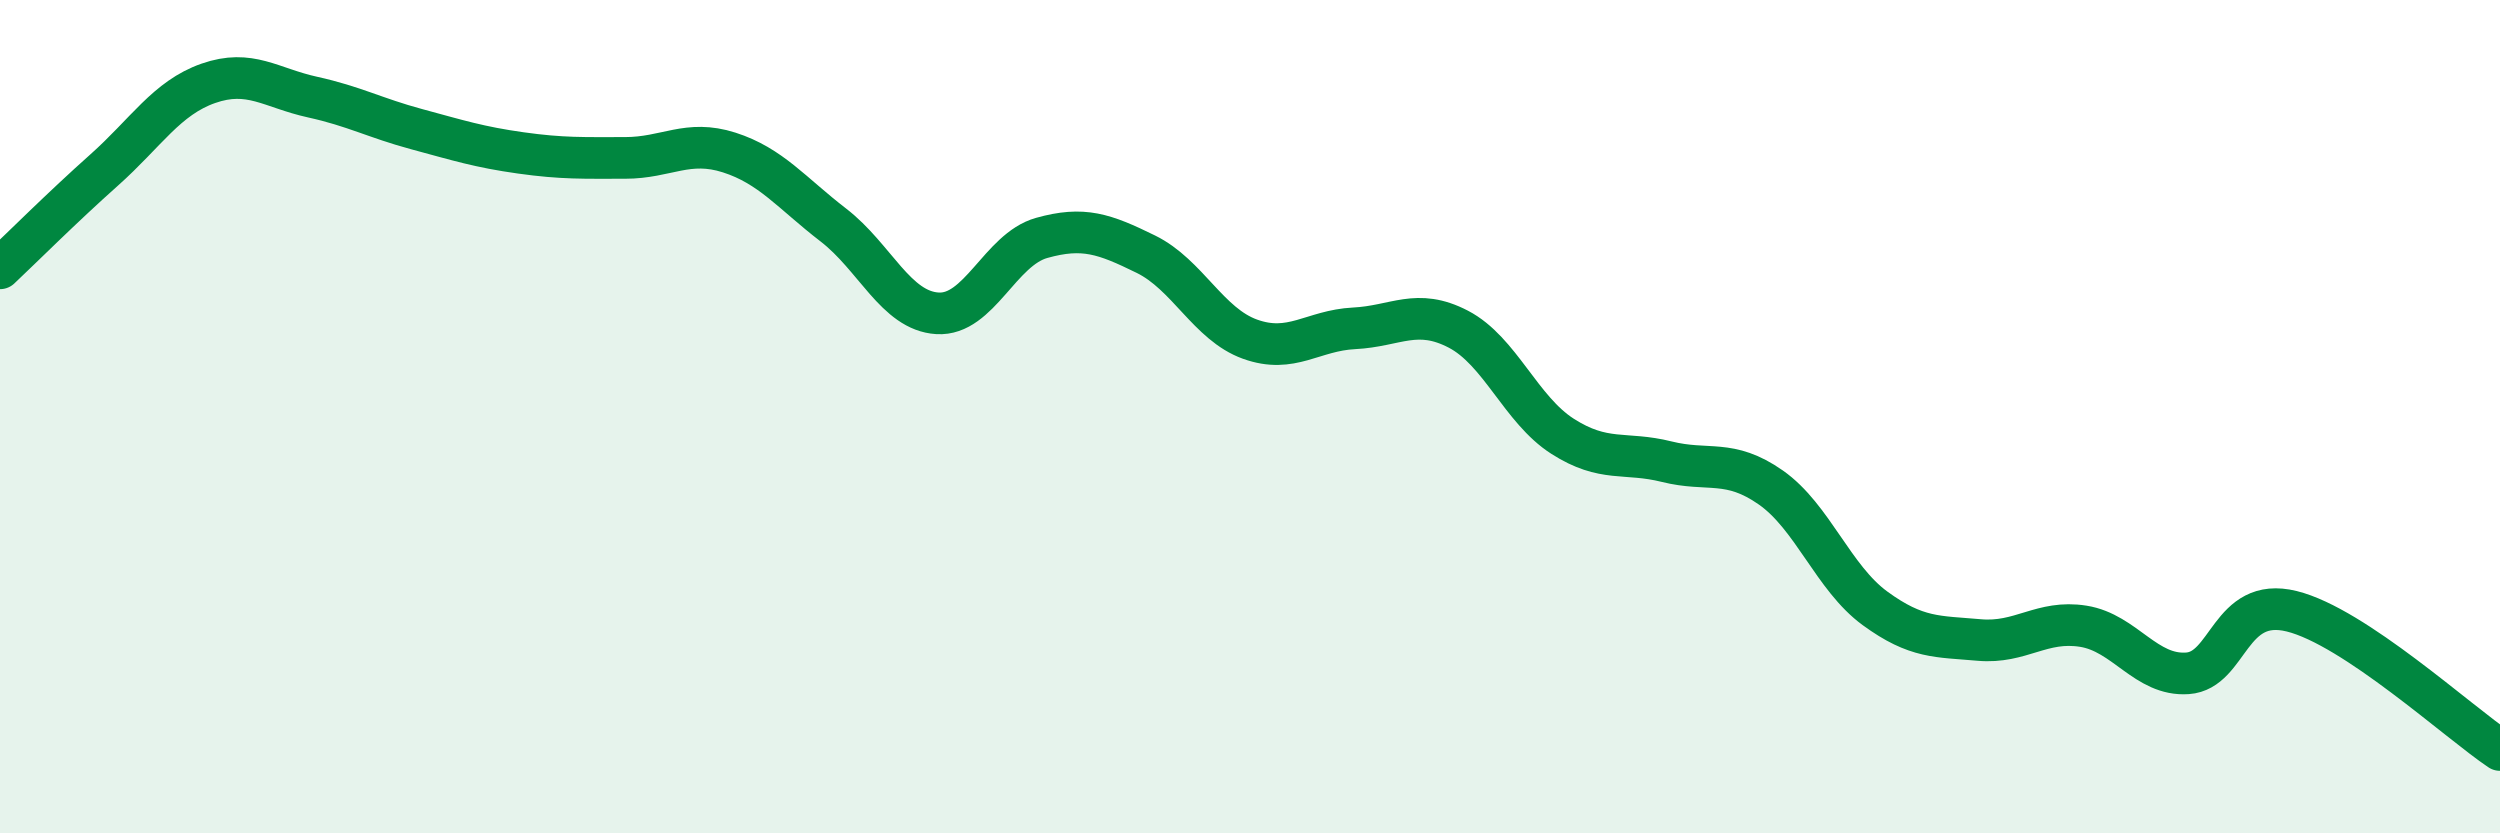 
    <svg width="60" height="20" viewBox="0 0 60 20" xmlns="http://www.w3.org/2000/svg">
      <path
        d="M 0,6.44 C 0.5,5.97 1.5,4.97 2.5,4.08 C 3.5,3.19 4,2.35 5,2 C 6,1.65 6.5,2.11 7.5,2.33 C 8.5,2.55 9,2.83 10,3.1 C 11,3.37 11.5,3.53 12.5,3.67 C 13.5,3.81 14,3.79 15,3.79 C 16,3.79 16.5,3.34 17.5,3.66 C 18.5,3.98 19,4.63 20,5.4 C 21,6.17 21.5,7.46 22.5,7.52 C 23.5,7.58 24,5.99 25,5.71 C 26,5.43 26.5,5.61 27.5,6.1 C 28.5,6.59 29,7.78 30,8.14 C 31,8.5 31.5,7.93 32.5,7.88 C 33.5,7.83 34,7.38 35,7.9 C 36,8.42 36.5,9.83 37.5,10.47 C 38.5,11.11 39,10.83 40,11.08 C 41,11.33 41.5,11 42.5,11.7 C 43.5,12.4 44,13.87 45,14.6 C 46,15.33 46.5,15.27 47.5,15.36 C 48.5,15.45 49,14.87 50,15.03 C 51,15.19 51.5,16.23 52.5,16.16 C 53.5,16.09 53.5,14.3 55,14.67 C 56.5,15.04 59,17.33 60,18L60 20L0 20Z"
        fill="#008740"
        opacity="0.1"
        stroke-linecap="round"
        stroke-linejoin="round"
      />
      <path
        d="M 0,6.44 C 0.5,5.97 1.5,4.97 2.5,4.08 C 3.5,3.19 4,2.35 5,2 C 6,1.65 6.5,2.11 7.5,2.33 C 8.5,2.55 9,2.83 10,3.1 C 11,3.37 11.5,3.53 12.5,3.67 C 13.5,3.81 14,3.79 15,3.79 C 16,3.79 16.5,3.34 17.5,3.66 C 18.5,3.98 19,4.63 20,5.4 C 21,6.17 21.5,7.46 22.5,7.52 C 23.5,7.58 24,5.99 25,5.71 C 26,5.43 26.5,5.61 27.5,6.1 C 28.5,6.59 29,7.78 30,8.14 C 31,8.5 31.5,7.93 32.5,7.88 C 33.5,7.83 34,7.38 35,7.9 C 36,8.42 36.5,9.83 37.5,10.47 C 38.5,11.11 39,10.83 40,11.08 C 41,11.33 41.5,11 42.5,11.7 C 43.5,12.4 44,13.87 45,14.6 C 46,15.33 46.5,15.27 47.5,15.36 C 48.5,15.45 49,14.87 50,15.03 C 51,15.19 51.5,16.23 52.5,16.16 C 53.5,16.09 53.5,14.3 55,14.67 C 56.5,15.04 59,17.33 60,18"
        stroke="#008740"
        stroke-width="1"
        fill="none"
        stroke-linecap="round"
        stroke-linejoin="round"
      />
    </svg>
  